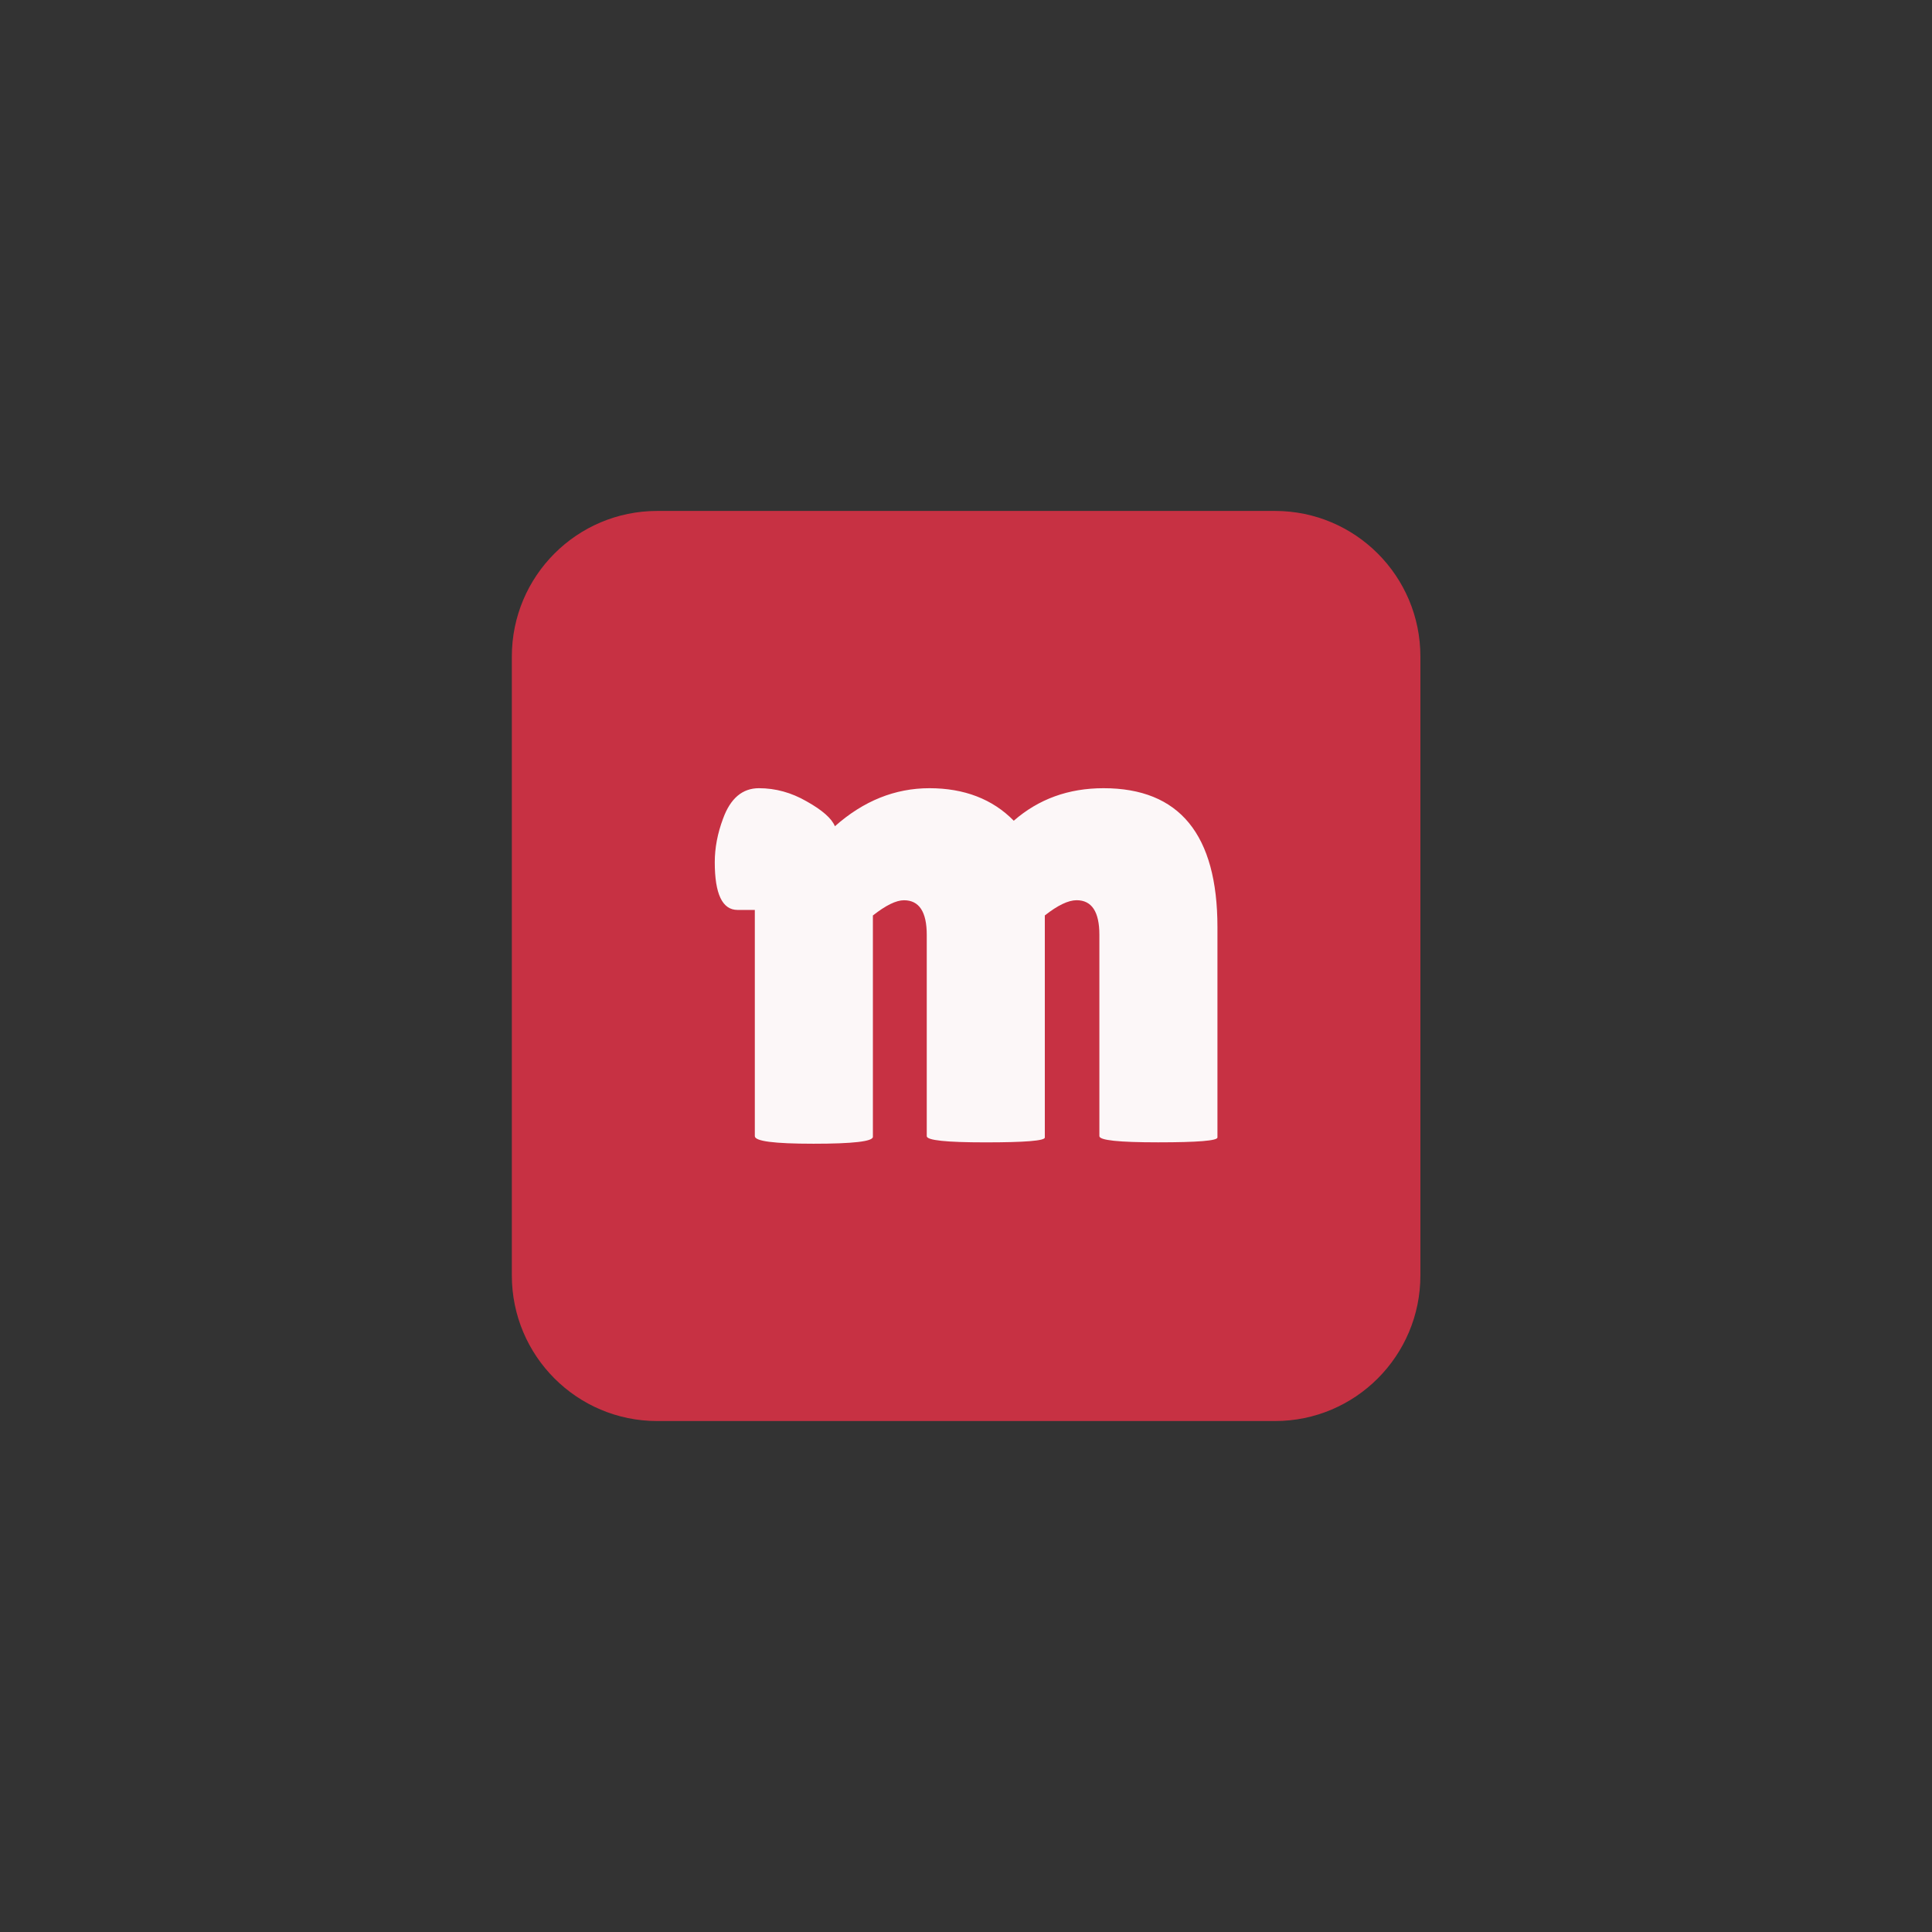 <svg width="1080" height="1080" viewBox="0 0 1080 1080" fill="none" xmlns="http://www.w3.org/2000/svg">
<rect x="0" y="0" width="1080" height="1080" fill="#333333" stroke="none"/>
<path d="M367.38 285.62H712.75C757.62 285.62 794.01 322.06 794.01 367.01V712.97C794.01 757.92 757.62 794.37 712.75 794.37H367.38C322.5 794.37 286.12 757.92 286.12 712.97V367.01C286.12 322.06 322.5 285.62 367.38 285.62Z" fill="#C73143"/>
<path d="M584.07 635.88C584.07 637.69 573 638.59 550.88 638.59C528.76 638.59 518.06 637.43 518.06 635.11V522.59C518.06 509.7 513.81 503.25 505.32 503.25C500.94 503.25 495.16 506.09 487.95 511.76V635.49C487.95 638.07 476.89 639.35 454.76 639.35C432.63 639.35 421.95 637.94 421.95 635.1V508.66H412.3C403.81 508.66 399.56 499.76 399.56 481.98C399.56 473.99 401.1 465.87 404.19 457.62C408.31 446.28 415 440.61 424.26 440.61C433.52 440.61 442.41 443.06 450.9 447.96C459.65 452.86 464.93 457.5 466.72 461.88C482.68 447.71 500.31 440.61 519.6 440.61C538.89 440.61 554.85 446.67 566.7 458.79C580.59 446.67 597.32 440.61 616.87 440.61C659.33 440.61 680.56 466.52 680.56 518.32V635.86C680.56 637.67 669.5 638.57 647.37 638.57C625.24 638.57 614.56 637.41 614.56 635.09V522.57C614.56 509.68 610.31 503.23 601.82 503.23C597.19 503.23 591.27 506.07 584.06 511.74V635.85L584.07 635.88Z" fill="#FCF7F8"/>
</svg>

